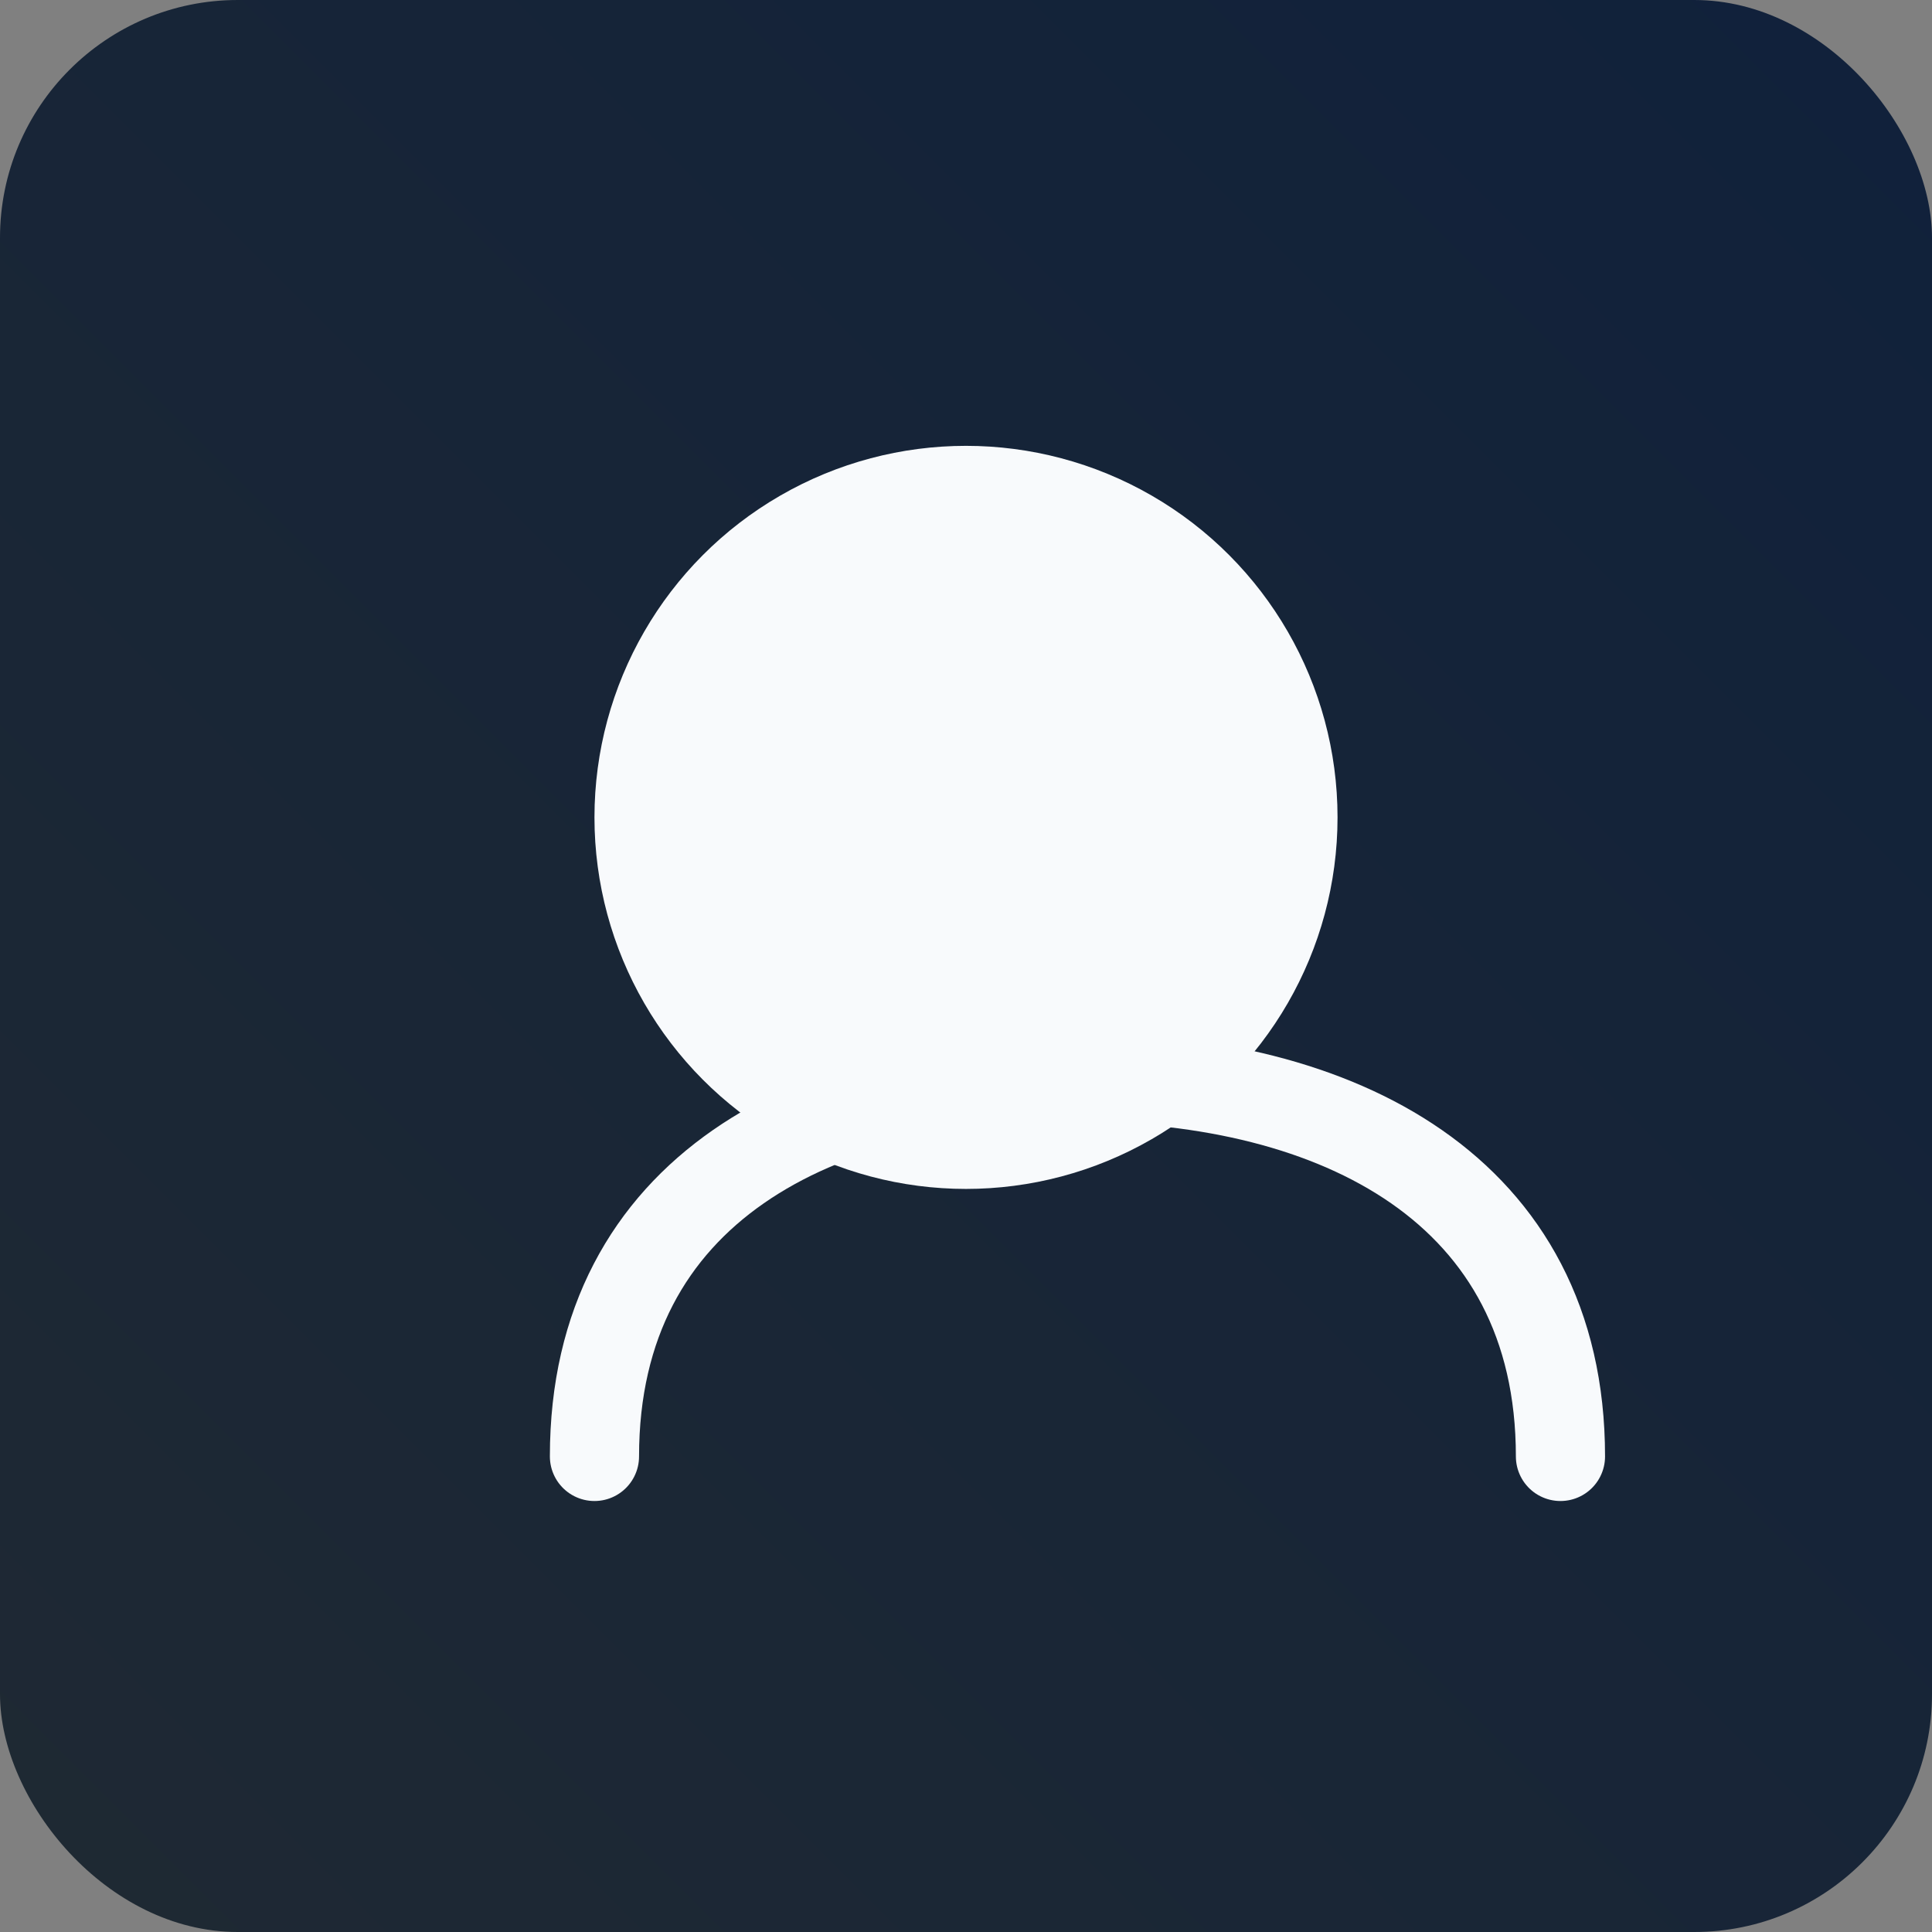 <?xml version="1.0" encoding="UTF-8"?>
<svg width="260" height="260" viewBox="0 0 260 260" fill="none" xmlns="http://www.w3.org/2000/svg">
  <rect x="0" y="0" width="260" height="260" fill="#808080" stroke="none"/>
  <rect width="260" height="260" rx="32" fill="url(#paint0)"/>
  <circle cx="130" cy="110" r="50" fill="#F8FAFC"/>
  <path d="M80 196C80 160 110 145 145 145C180 145 210 160 210 196" stroke="#F8FAFC" stroke-width="12" stroke-linecap="round"/>
  <defs>
    <linearGradient id="paint0" x1="260" y1="0" x2="0" y2="260" gradientUnits="userSpaceOnUse">
      <stop stop-color="#10213B"/>
      <stop offset="1" stop-color="#1F2933"/>
    </linearGradient>
  </defs>
</svg>

